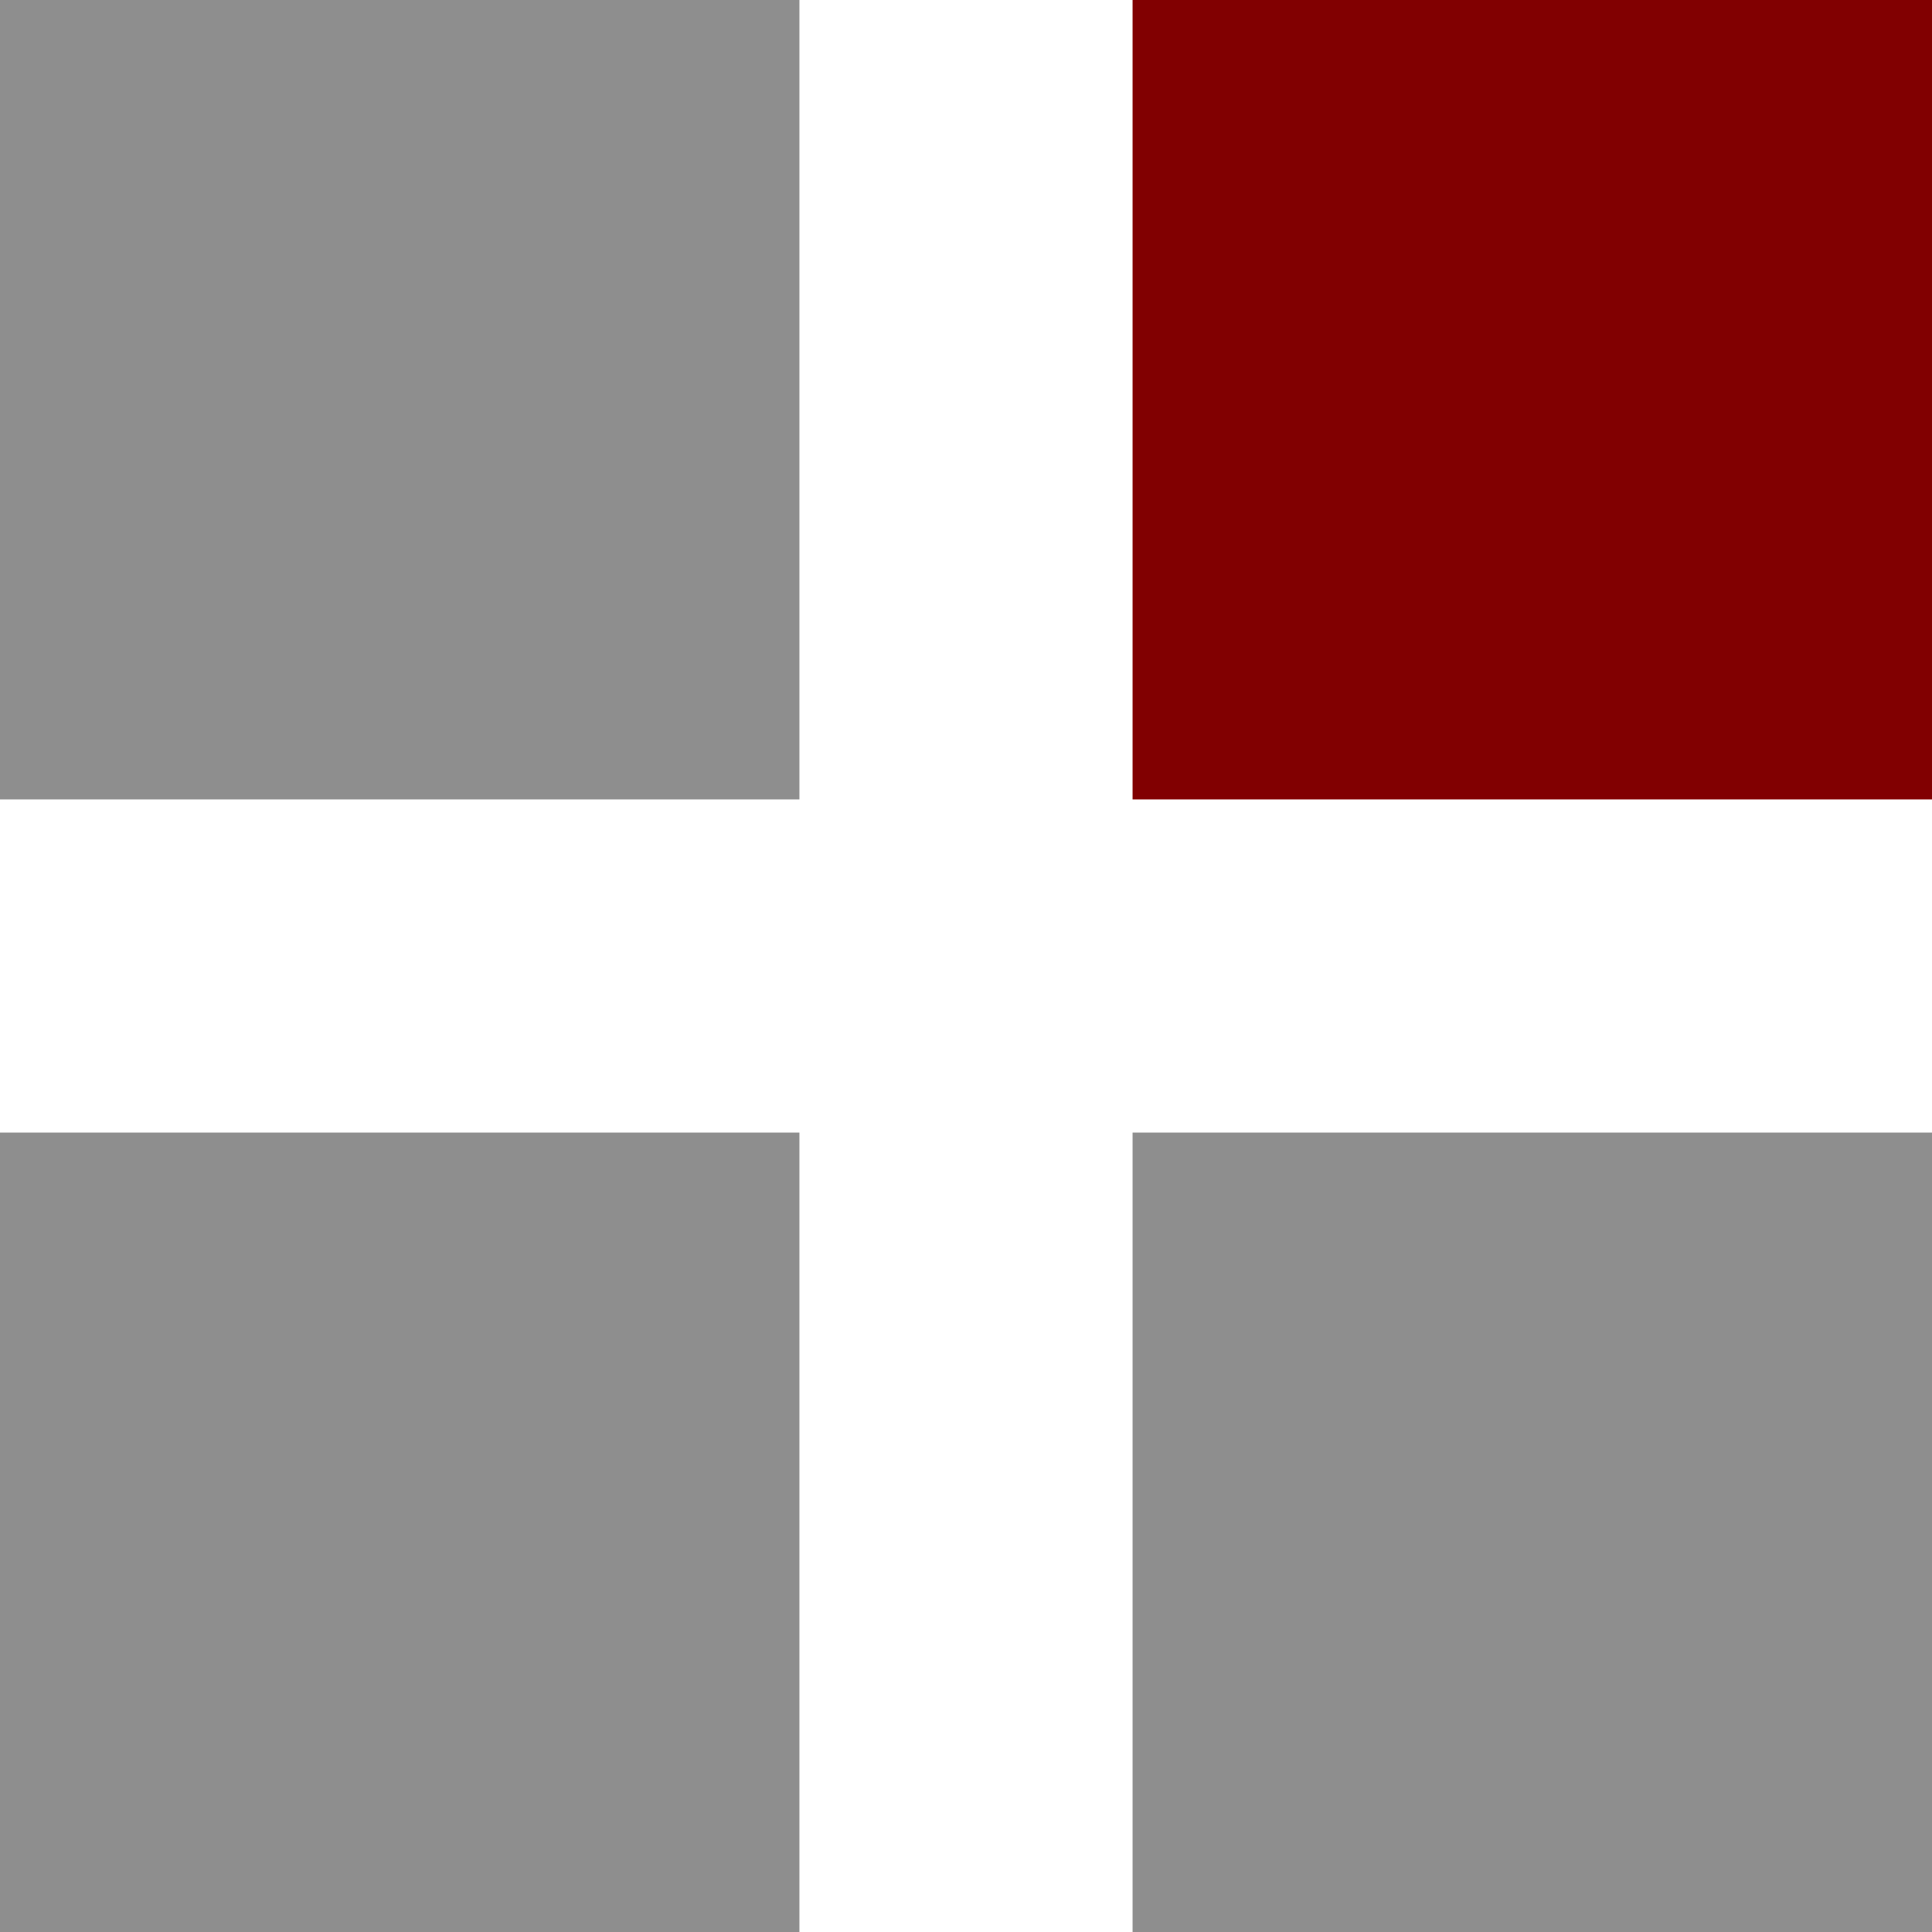 <?xml version="1.0" encoding="UTF-8"?> <svg xmlns="http://www.w3.org/2000/svg" width="32" height="32" viewBox="0 0 32 32" fill="none"><rect width="13.241" height="13.241" fill="#8E8E8E"></rect><rect x="18.759" width="13.241" height="13.241" fill="#810001"></rect><rect x="18.759" y="18.759" width="13.241" height="13.241" fill="#8E8E8E"></rect><rect y="18.759" width="13.241" height="13.241" fill="#8E8E8E"></rect></svg> 